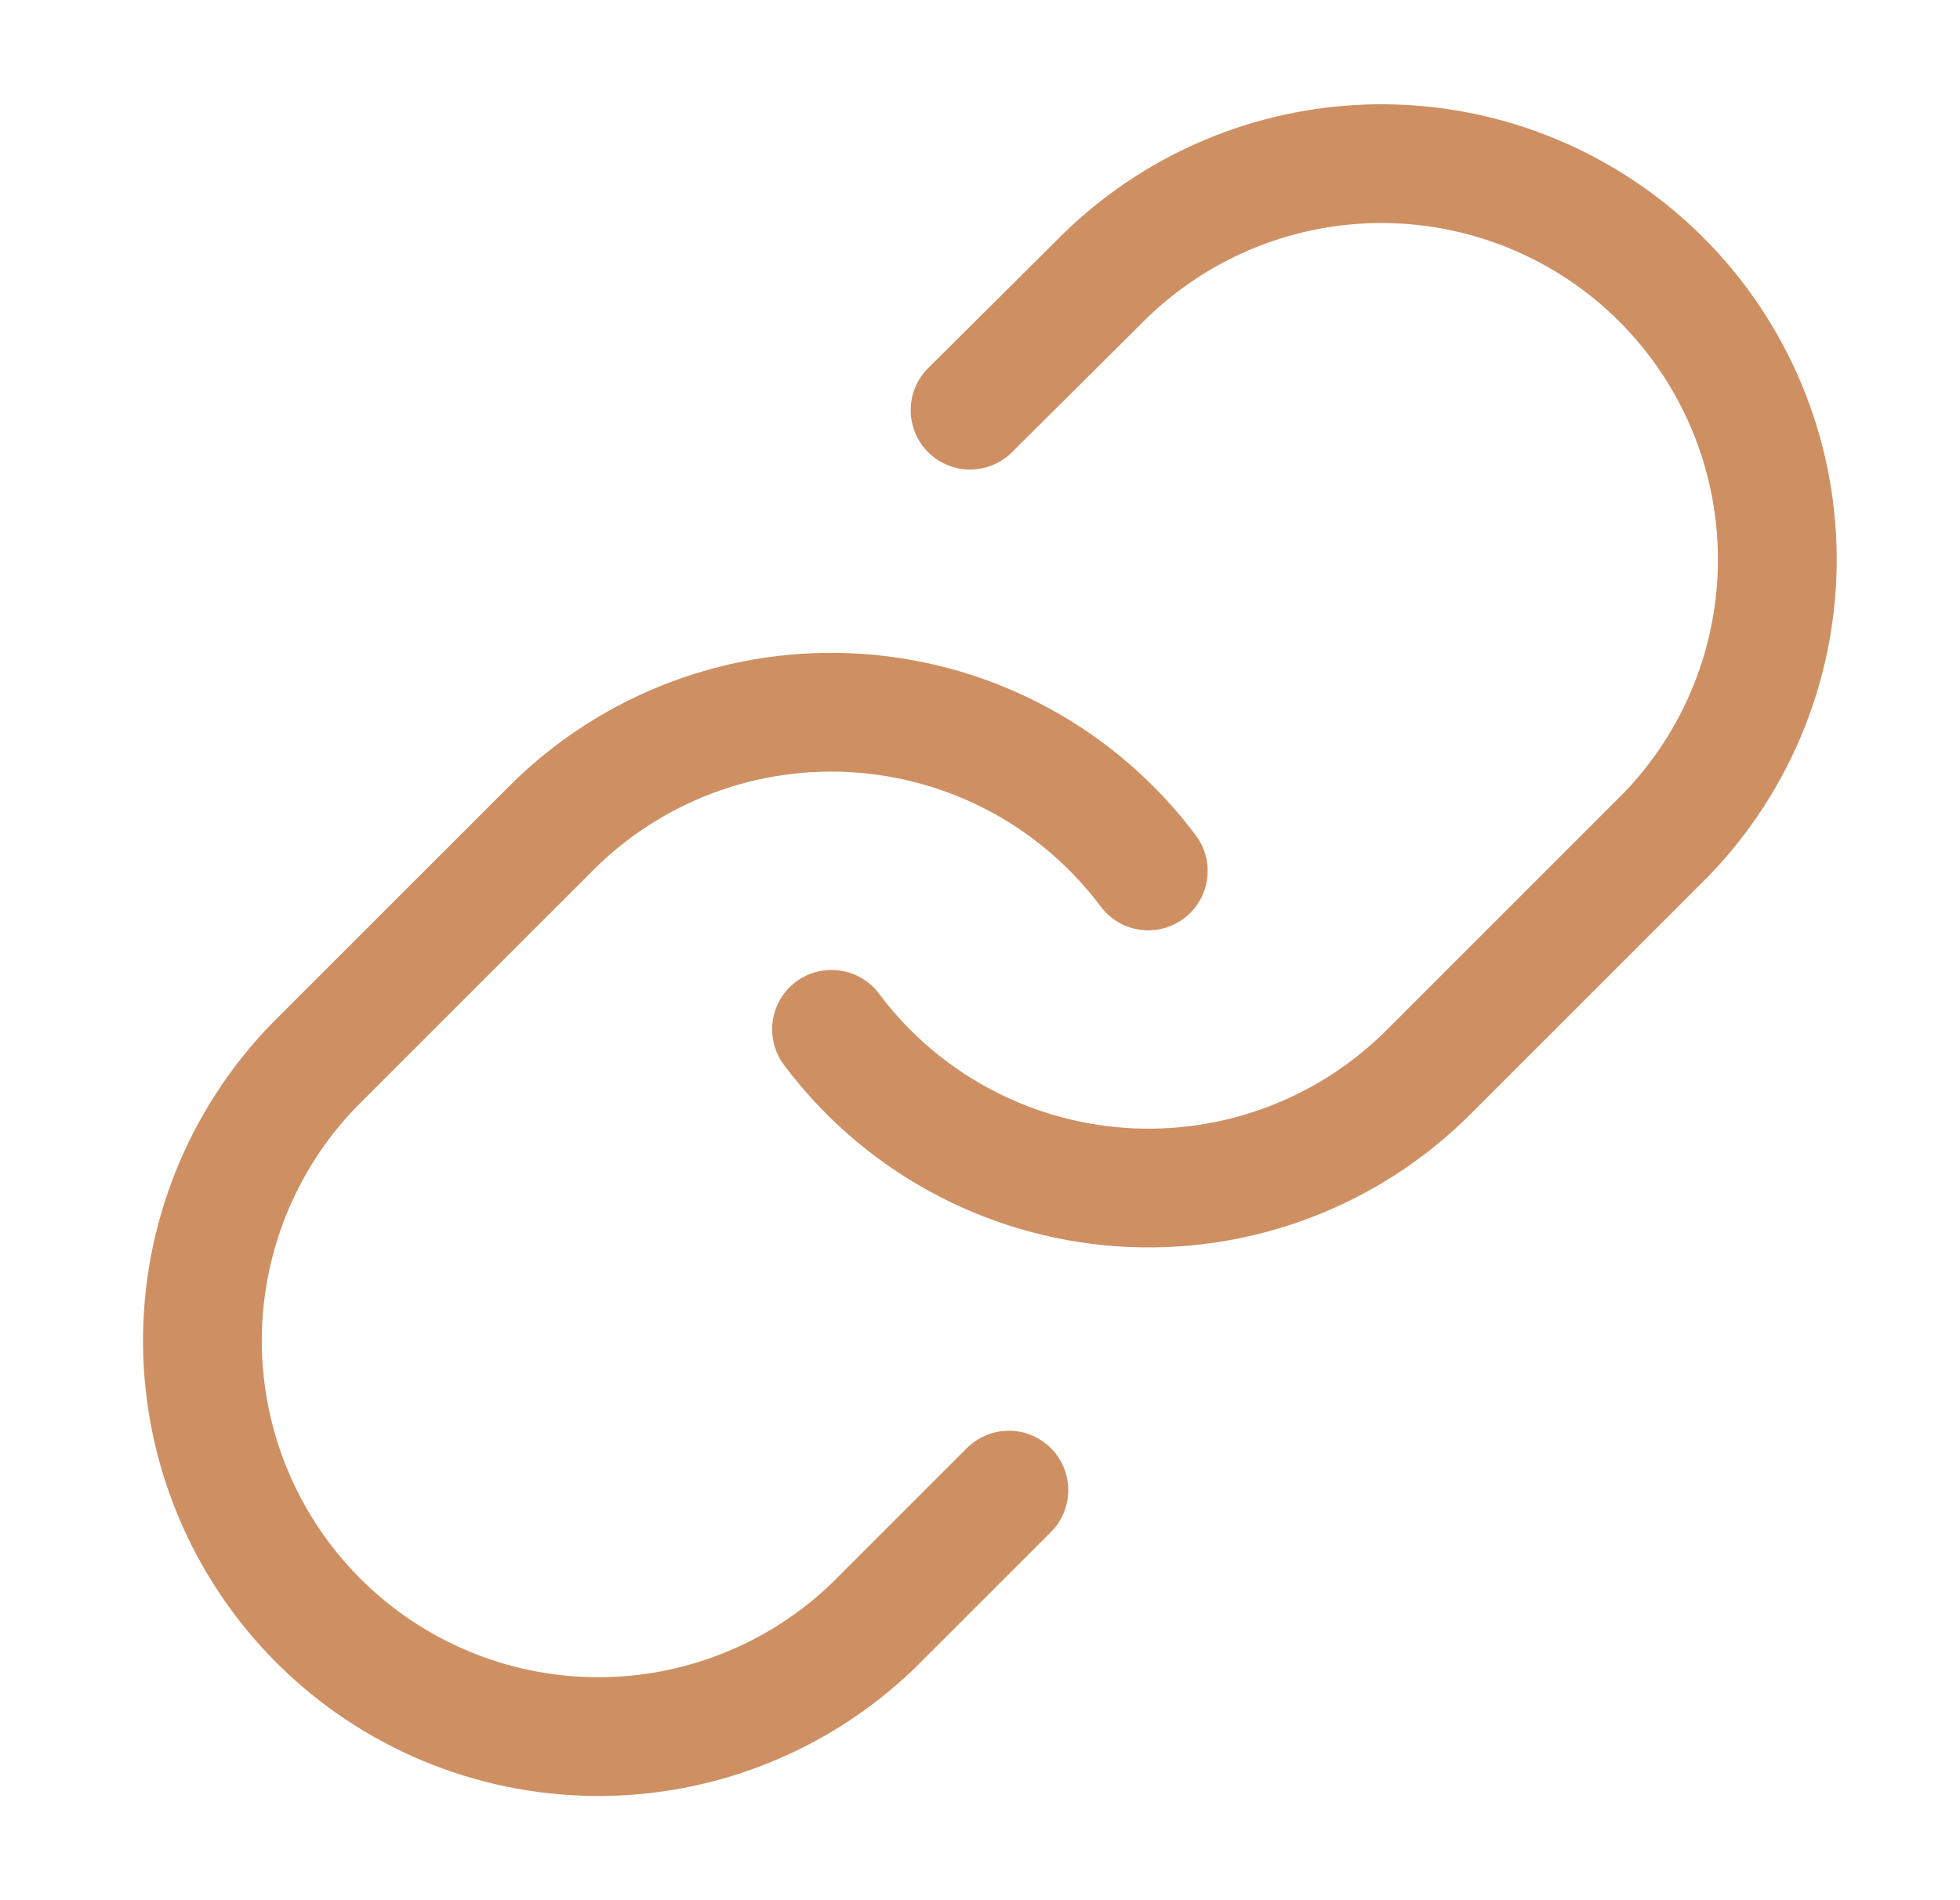 <svg width="33" height="32" viewBox="0 0 33 32" fill="none" xmlns="http://www.w3.org/2000/svg">
<g id="link-03">
<path id="Icon" d="M14 17.334C14.572 18.099 15.303 18.733 16.142 19.191C16.981 19.649 17.908 19.922 18.862 19.99C19.815 20.059 20.772 19.921 21.668 19.587C22.564 19.253 23.377 18.73 24.053 18.054L28.053 14.054C29.267 12.797 29.939 11.113 29.924 9.365C29.909 7.617 29.208 5.945 27.972 4.708C26.736 3.472 25.064 2.771 23.316 2.756C21.568 2.741 19.884 3.413 18.626 4.627L16.333 6.907M19.333 14.667C18.76 13.902 18.03 13.268 17.191 12.81C16.352 12.352 15.424 12.079 14.471 12.011C13.517 11.943 12.56 12.08 11.665 12.414C10.769 12.748 9.955 13.271 9.28 13.947L5.28 17.947C4.065 19.205 3.393 20.889 3.408 22.637C3.424 24.385 4.125 26.057 5.361 27.293C6.597 28.529 8.269 29.23 10.017 29.245C11.765 29.26 13.449 28.588 14.706 27.374L16.986 25.094" stroke="#CE9063" stroke-width="2" stroke-linecap="round" stroke-linejoin="round"/>
</g>
</svg>
